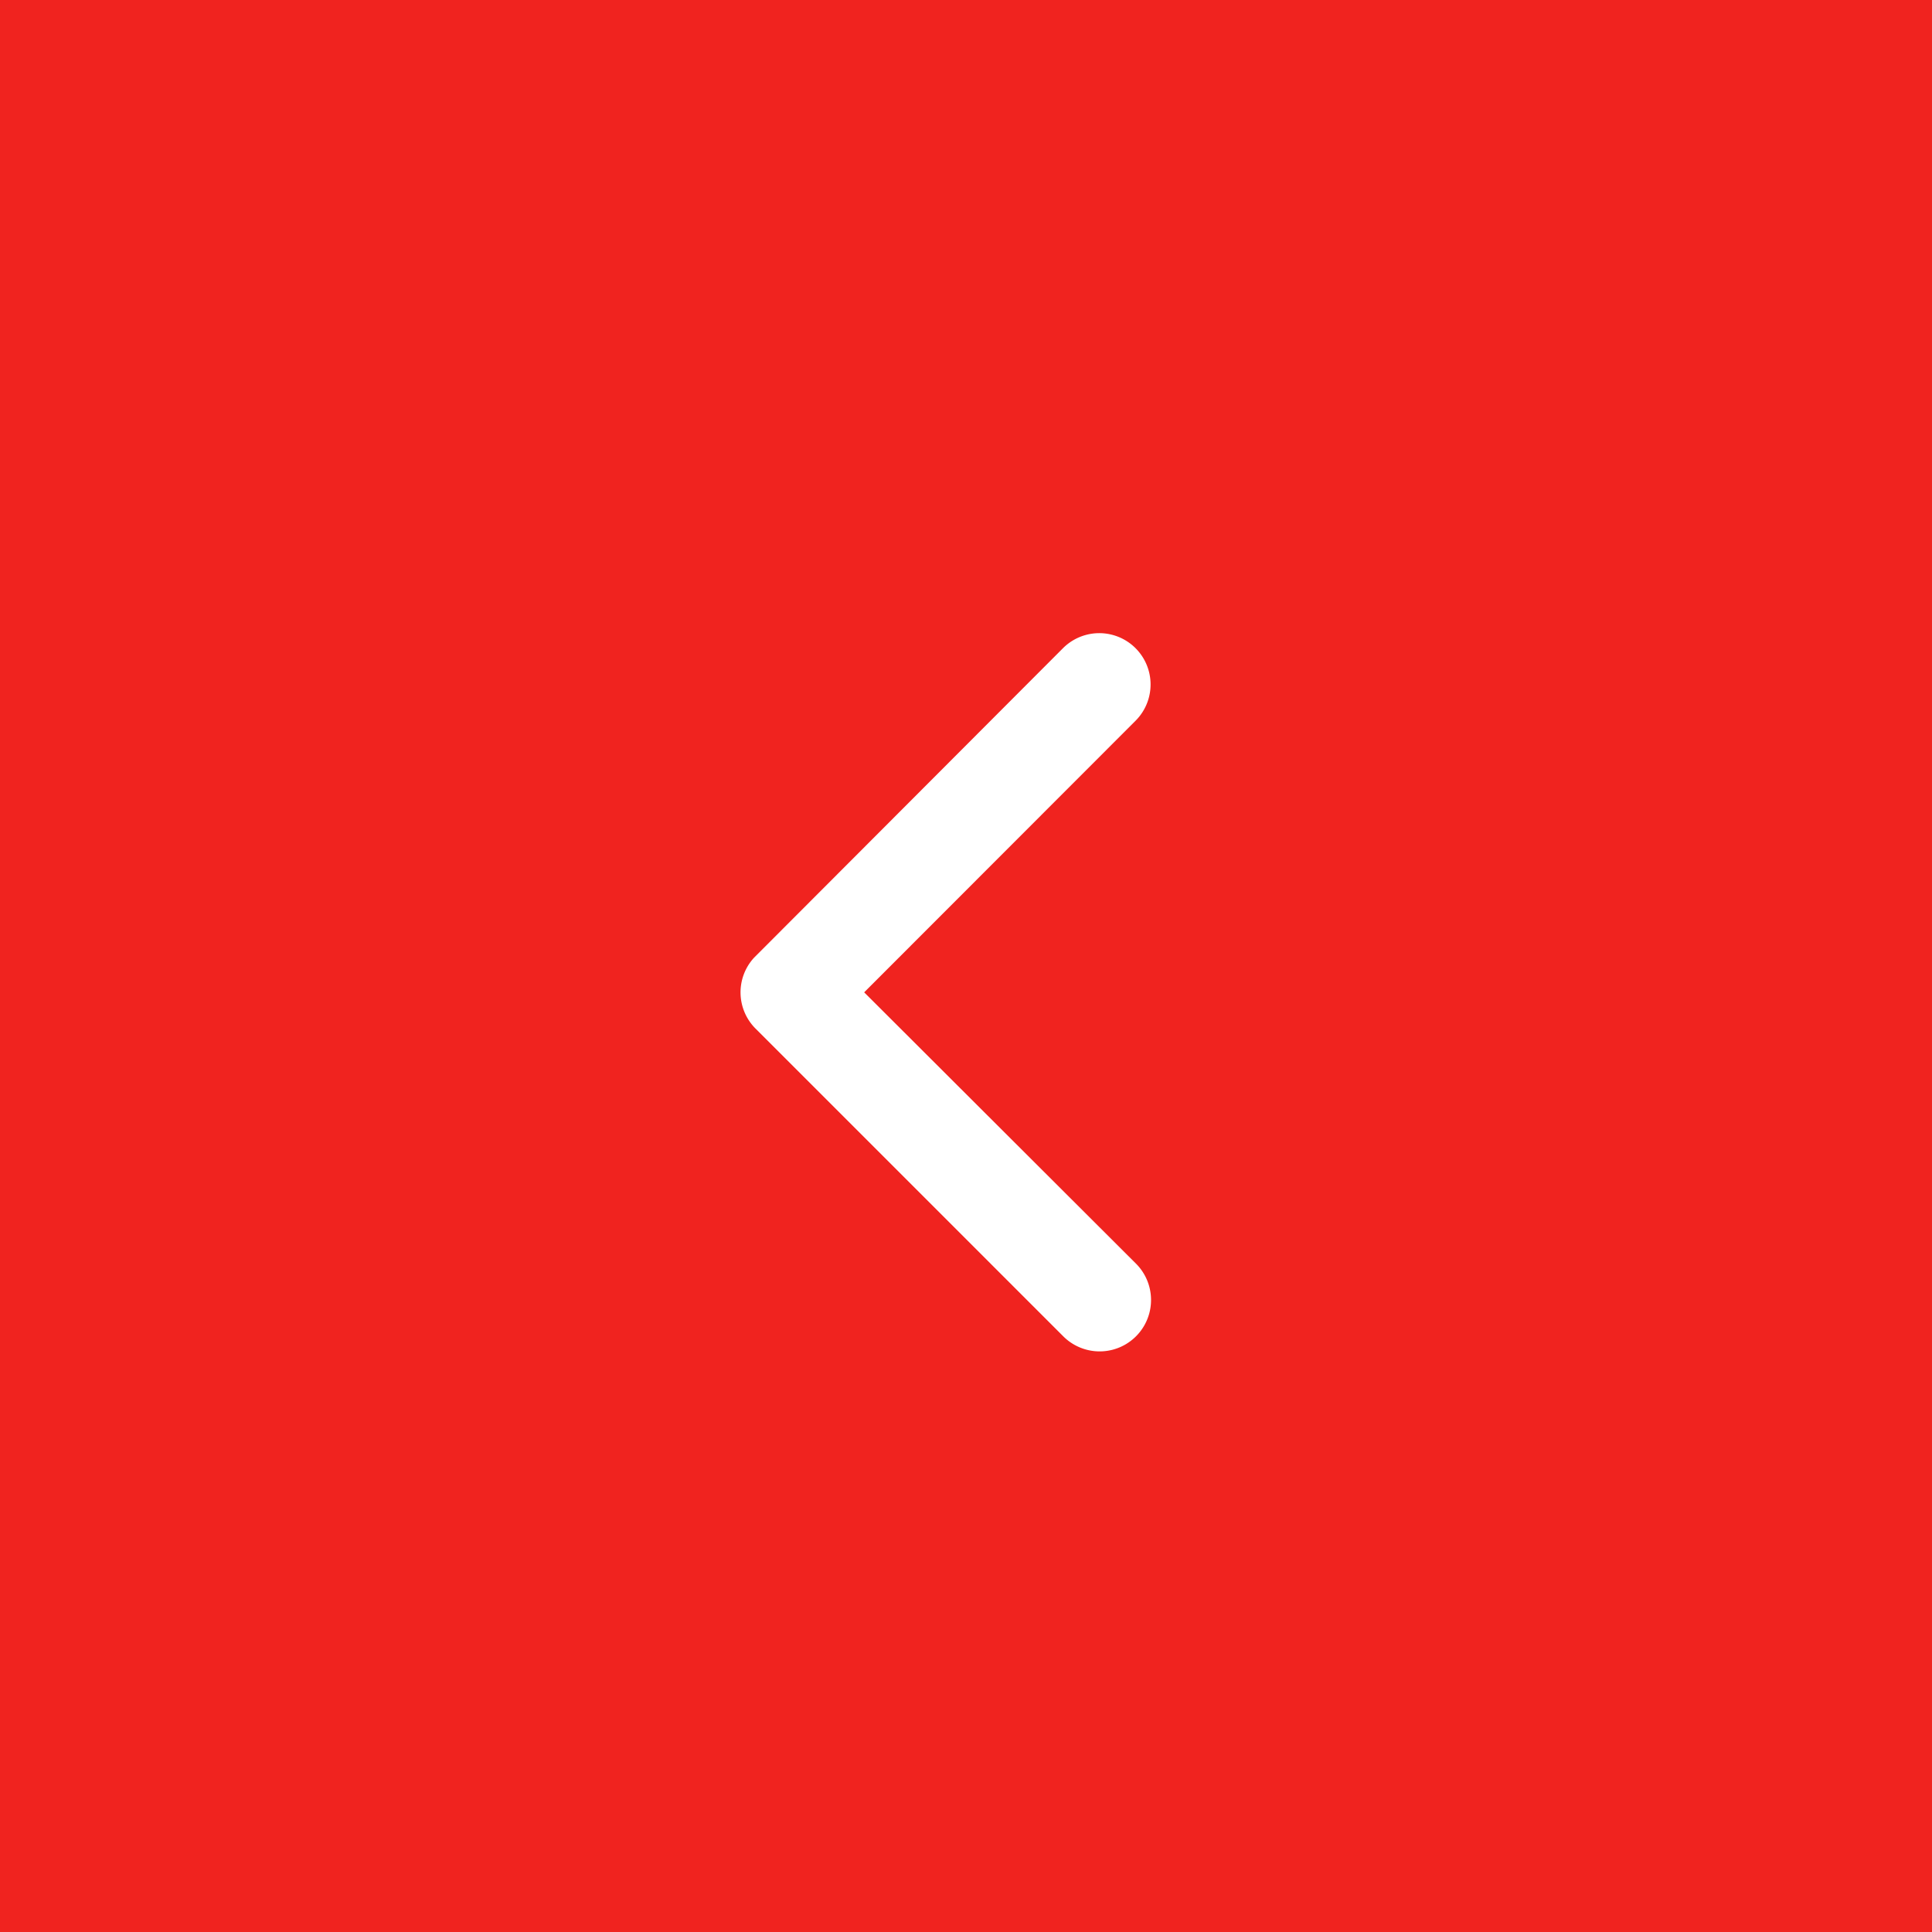 <svg xmlns="http://www.w3.org/2000/svg" width="27" height="27" viewBox="0 0 27 27">
  <g id="slider-arrow-left" transform="translate(-100 -1541)">
    <rect id="Rectangle_708" data-name="Rectangle 708" width="27" height="27" transform="translate(100 1541)" fill="#f0231f"/>
    <path id="Icon_ionic-ios-arrow-back" data-name="Icon ionic-ios-arrow-back" d="M1.729,5.018l3.8,3.793A.717.717,0,0,1,4.51,9.824l-4.3-4.3a.716.716,0,0,1-.021-.989L4.507.209A.717.717,0,1,1,5.522,1.222Z" transform="translate(110.348 1549.85)" fill="#fff"/>
  </g>
</svg>
